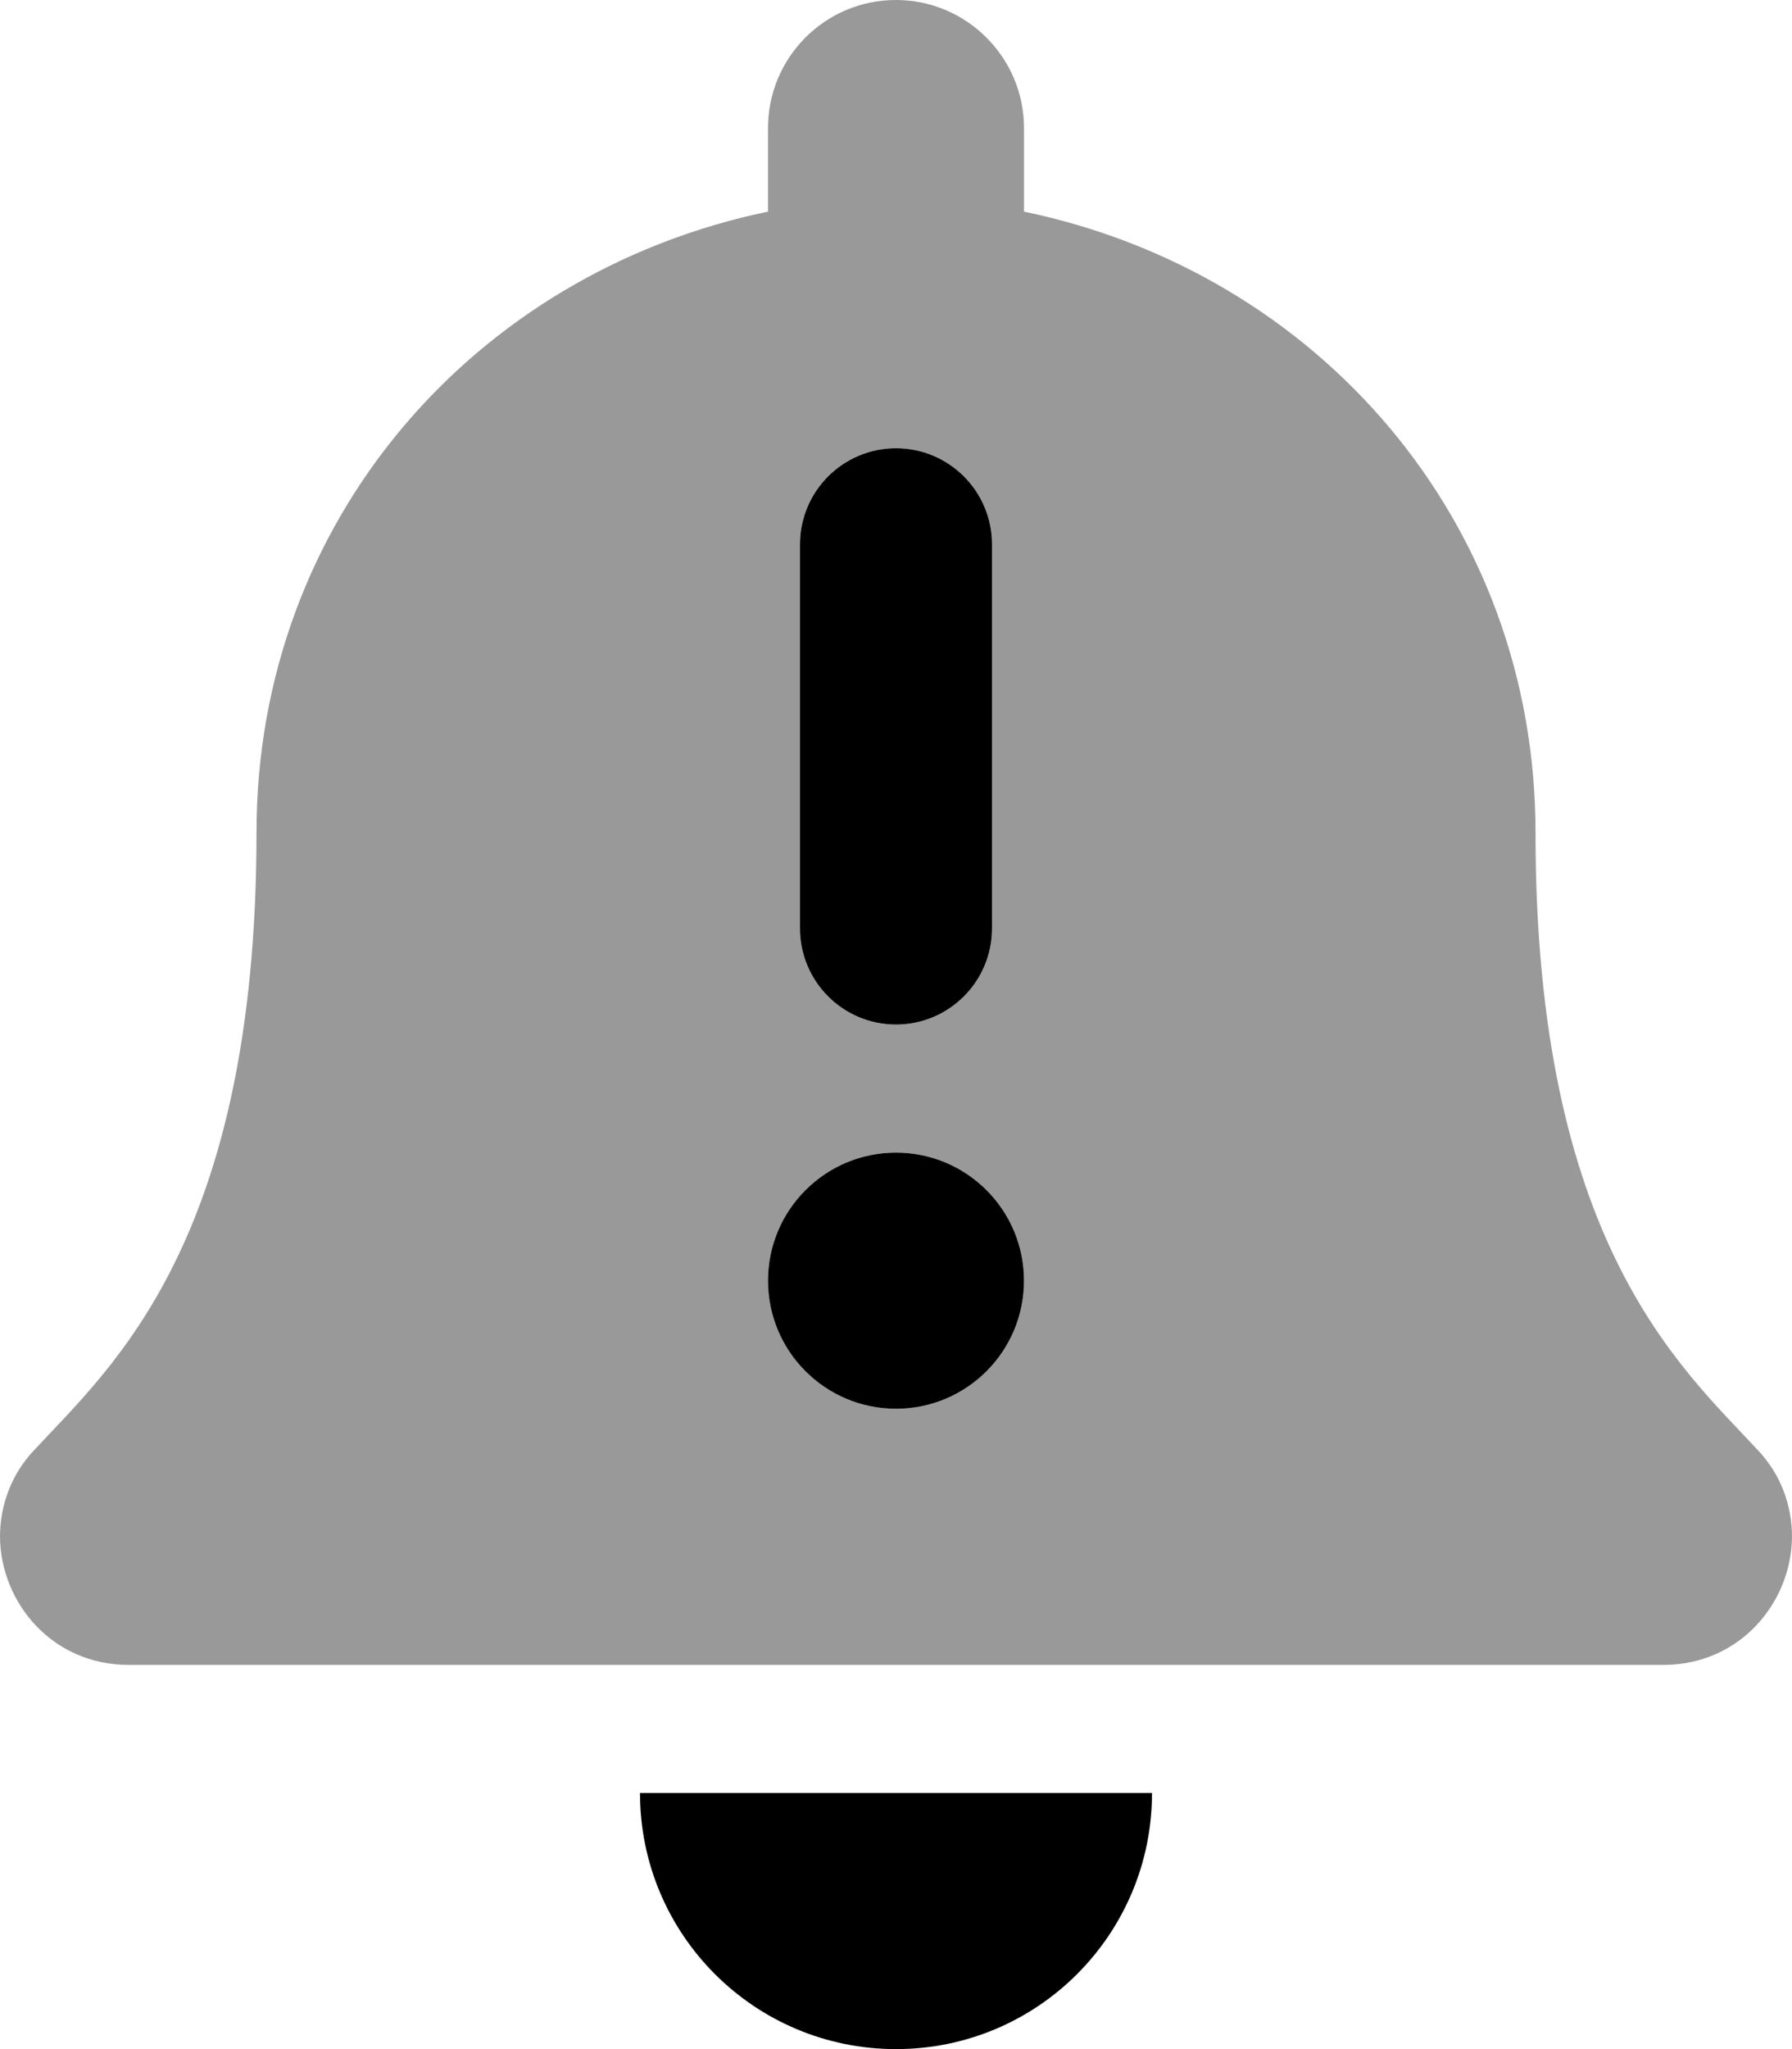 <svg xmlns="http://www.w3.org/2000/svg" viewBox="0 0 448 512"><!-- Font Awesome Pro 6.0.0-alpha2 by @fontawesome - https://fontawesome.com License - https://fontawesome.com/license (Commercial License) --><defs><style>.fa-secondary{opacity:.4}</style></defs><path d="M439.375 362.25C420.125 341.5 383.875 310.25 383.875 208C383.875 130.25 329.5 68.125 256 52.875V32C256 14.375 241.625 0 224 0C206.25 0 192 14.375 192 32V52.875C118.5 68.125 64.125 130.25 64.125 208C64.125 310.25 27.875 341.5 8.625 362.25C3 368.125 0 375.875 0 384C0.125 400.375 13 416 32.125 416H415.875C435 416 447.875 400.375 448 384C448 375.875 445 368.125 439.375 362.25ZM200 136C200 122.75 210.75 112 224 112S248 122.75 248 136V232C248 245.25 237.25 256 224 256S200 245.25 200 232V136ZM224 352C206.326 352 192 337.672 192 320S206.326 288 224 288S256 302.328 256 320S241.674 352 224 352Z" class="fa-secondary"/><path d="M224 256C237.25 256 248 245.25 248 232V136C248 122.75 237.25 112 224 112S200 122.75 200 136V232C200 245.25 210.75 256 224 256ZM224 352C241.674 352 256 337.672 256 320S241.674 288 224 288S192 302.328 192 320S206.326 352 224 352ZM160 448C160 483.375 188.625 512 224 512S288 483.375 288 448H160Z" class="fa-primary"/></svg>